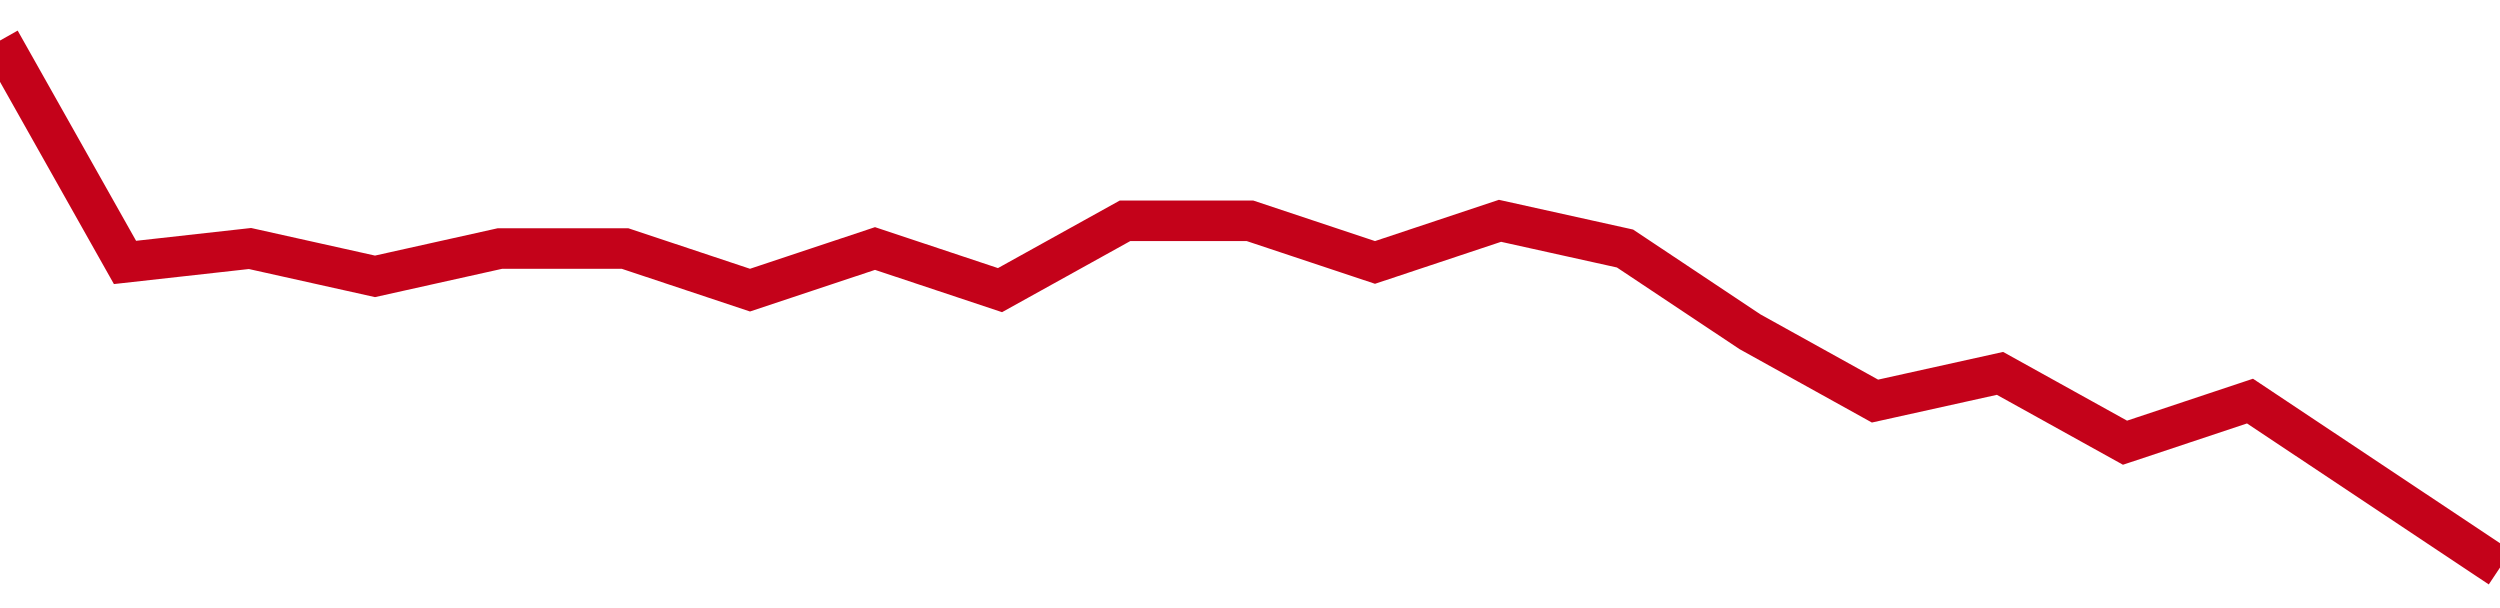 <!-- Generated with https://github.com/jxxe/sparkline/ --><svg viewBox="0 0 185 45" class="sparkline" xmlns="http://www.w3.org/2000/svg"><path class="sparkline--fill" d="M 0 3 L 0 3 L 9.25 19.42 L 18.5 18.39 L 27.75 20.45 L 37 18.39 L 46.25 18.39 L 55.5 21.47 L 64.75 18.39 L 74 21.47 L 83.25 16.34 L 92.5 16.34 L 101.75 19.42 L 111 16.34 L 120.25 18.39 L 129.5 24.55 L 138.75 29.68 L 148 27.63 L 157.25 32.76 L 166.5 29.68 L 175.75 35.84 L 185 42 V 45 L 0 45 Z" stroke="none" fill="none" ></path><path class="sparkline--line" d="M 0 3 L 0 3 L 9.25 19.42 L 18.5 18.39 L 27.75 20.45 L 37 18.39 L 46.25 18.39 L 55.5 21.47 L 64.75 18.39 L 74 21.47 L 83.25 16.34 L 92.5 16.34 L 101.75 19.42 L 111 16.34 L 120.25 18.39 L 129.5 24.55 L 138.75 29.68 L 148 27.63 L 157.25 32.76 L 166.5 29.68 L 175.75 35.84 L 185 42" fill="none" stroke-width="3" stroke="#C4021A" ></path></svg>